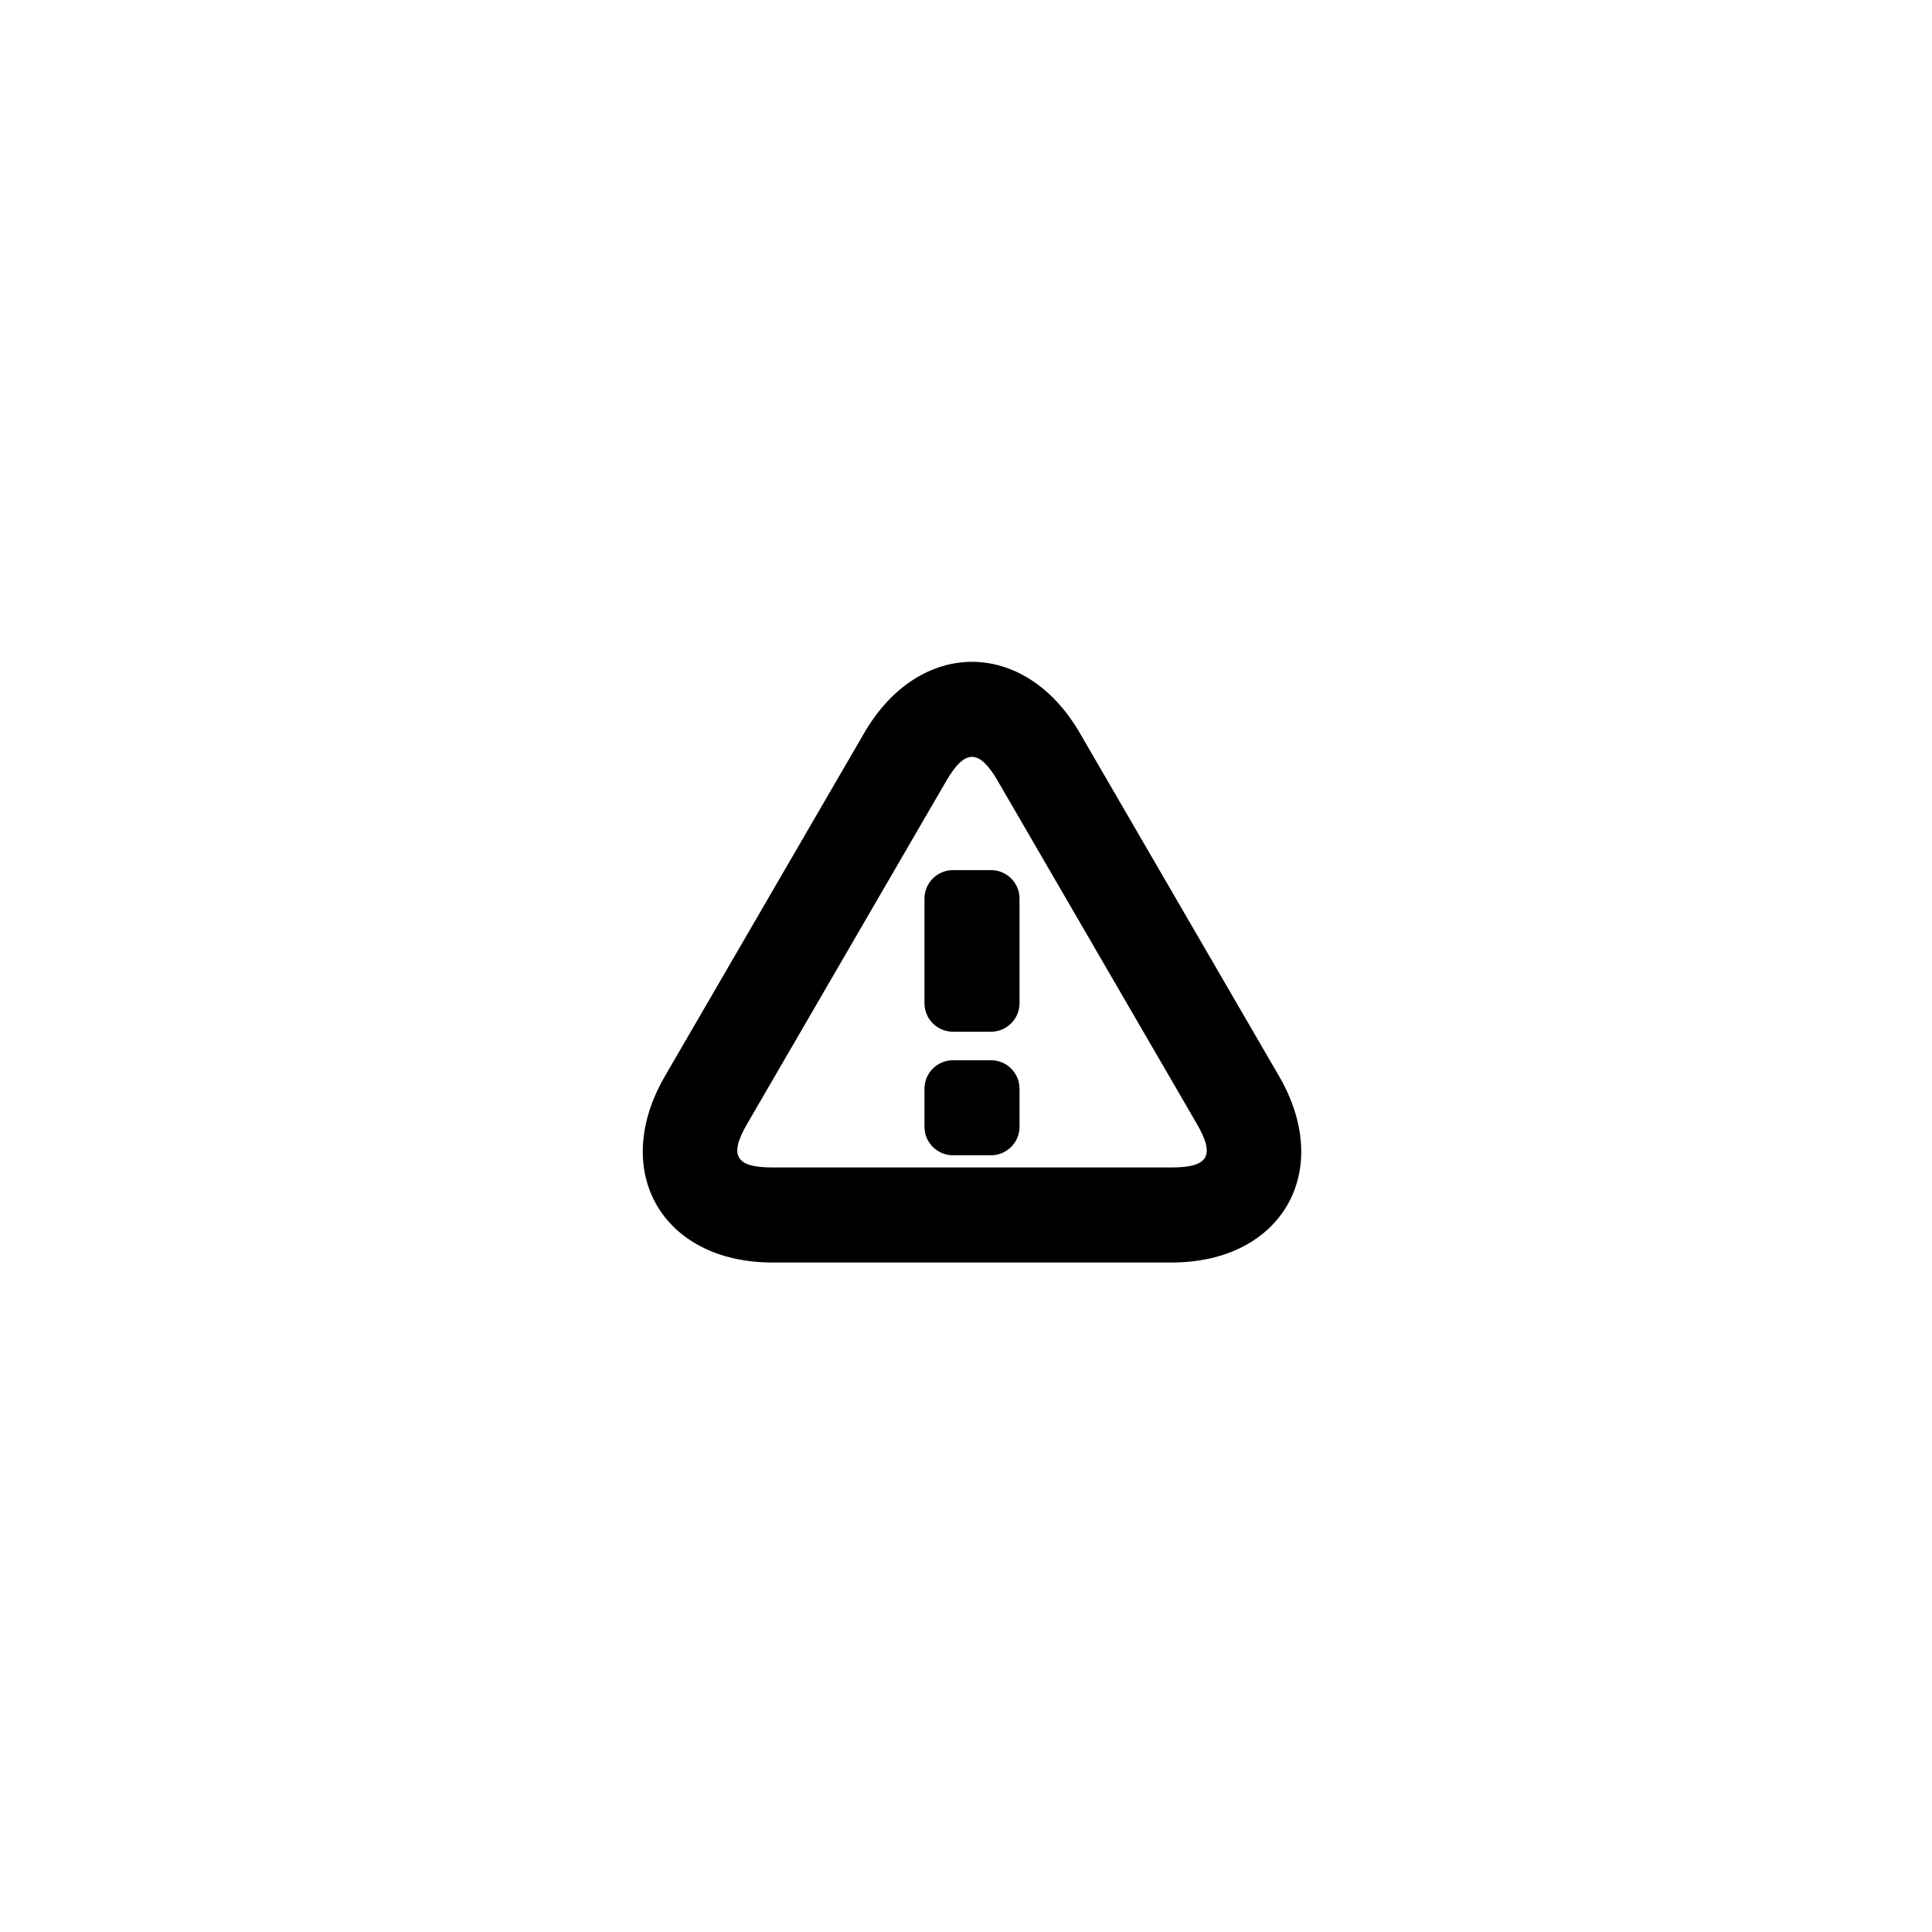 <?xml version="1.0" encoding="UTF-8"?>
<!-- Uploaded to: SVG Repo, www.svgrepo.com, Generator: SVG Repo Mixer Tools -->
<svg fill="#000000" width="800px" height="800px" version="1.1" viewBox="144 144 512 512" xmlns="http://www.w3.org/2000/svg">
 <path d="m394.8 350.91-52.805 90.941c-4.875 8.395-3.062 11.535 6.688 11.535h105.82c9.762 0 11.566-3.125 6.684-11.535l-52.801-90.941c-4.898-8.434-8.684-8.438-13.582 0zm-21.785-12.648c14.617-25.172 42.547-25.148 57.152 0l52.801 90.941c14.645 25.219 0.695 49.371-28.469 49.371h-105.82c-29.168 0-43.098-24.18-28.473-49.371zm15.977 43.887v27.707c0 4.199 3.383 7.559 7.559 7.559h10.074c4.16 0 7.559-3.383 7.559-7.559v-27.707c0-4.199-3.383-7.559-7.559-7.559h-10.074c-4.16 0-7.559 3.383-7.559 7.559zm0 50.379v10.074c0 4.164 3.383 7.559 7.559 7.559h10.074c4.16 0 7.559-3.383 7.559-7.559v-10.074c0-4.16-3.383-7.555-7.559-7.555h-10.074c-4.16 0-7.559 3.383-7.559 7.555z"/>
</svg>